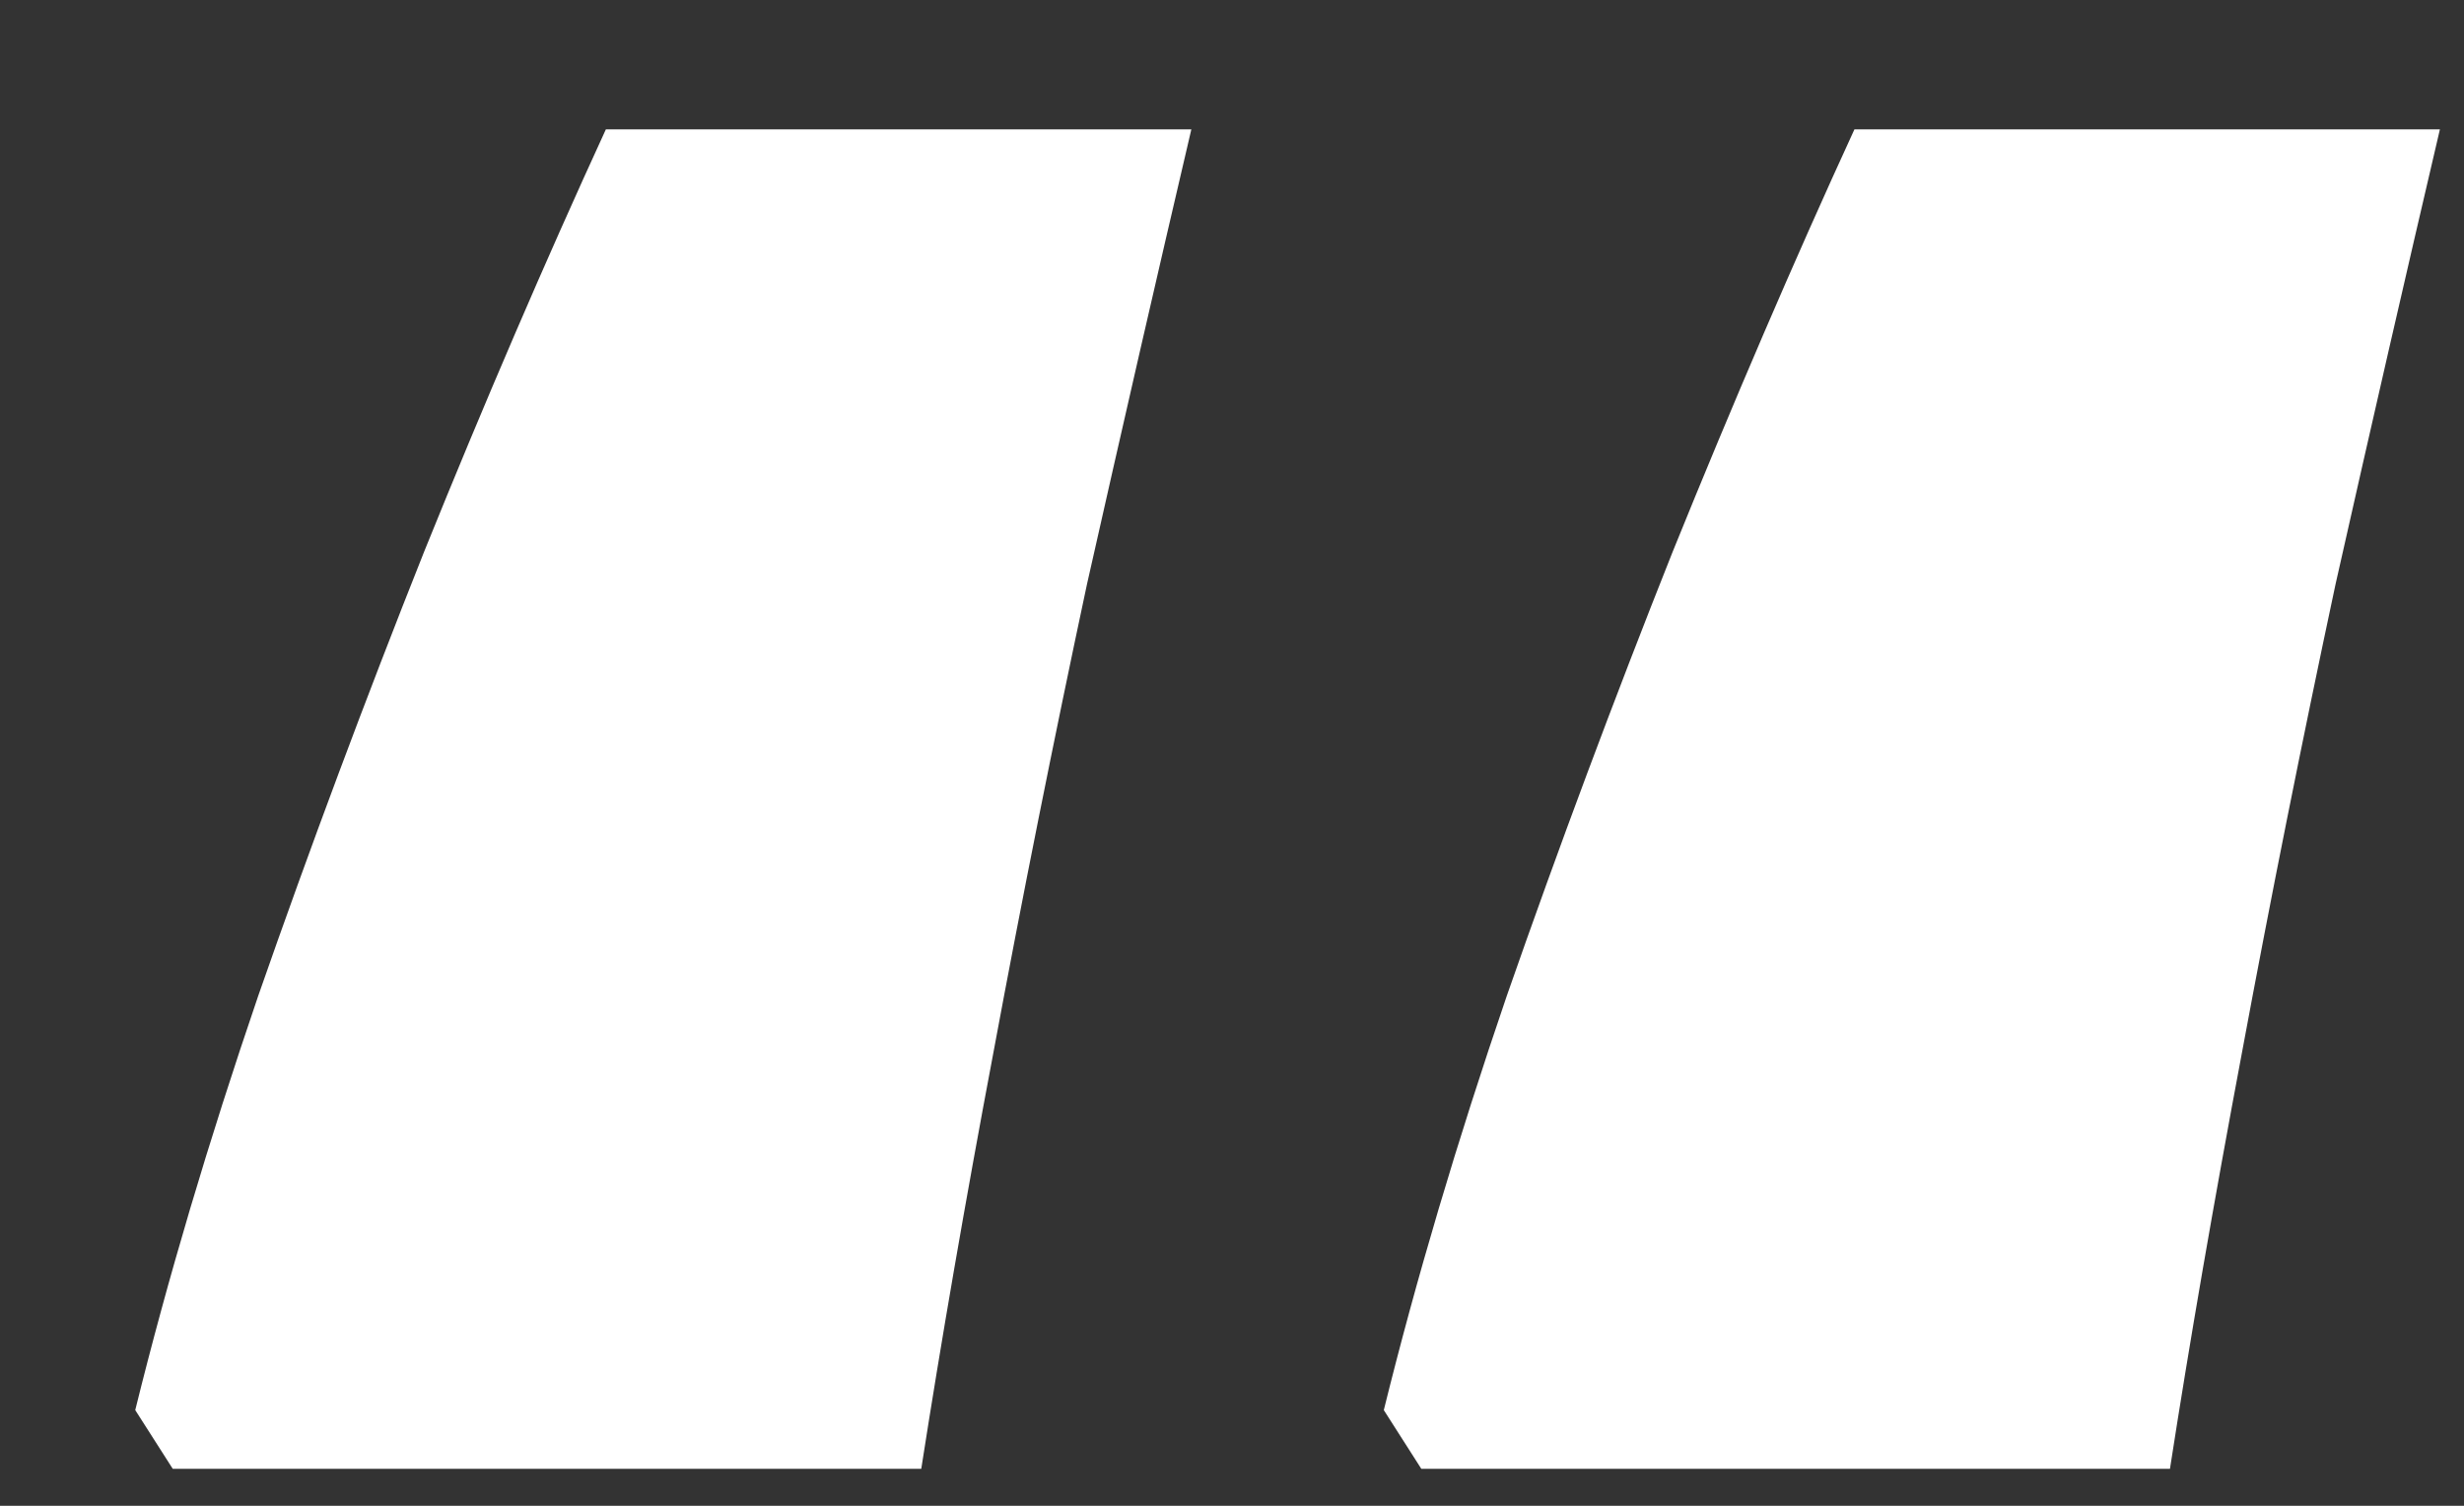 <svg width="18" height="11" viewBox="0 0 18 11" fill="none" xmlns="http://www.w3.org/2000/svg">
<rect x="0" y="0" width="18" height="11" fill="#333333" stroke="none"/>
<path d="M17.824 0.945C17.577 2 17.323 3.107 17.062 4.266C16.815 5.424 16.587 6.564 16.379 7.684C16.171 8.79 15.995 9.806 15.852 10.73H10.383L10.109 10.301C10.344 9.35 10.643 8.341 11.008 7.273C11.385 6.193 11.789 5.112 12.219 4.031C12.662 2.938 13.104 1.909 13.547 0.945H17.824ZM8.703 0.945C8.456 2 8.202 3.107 7.941 4.266C7.694 5.424 7.466 6.564 7.258 7.684C7.049 8.79 6.874 9.806 6.73 10.73H1.262L0.988 10.301C1.223 9.35 1.522 8.341 1.887 7.273C2.264 6.193 2.668 5.112 3.098 4.031C3.54 2.938 3.983 1.909 4.426 0.945H8.703Z" fill="white"/>
</svg>
